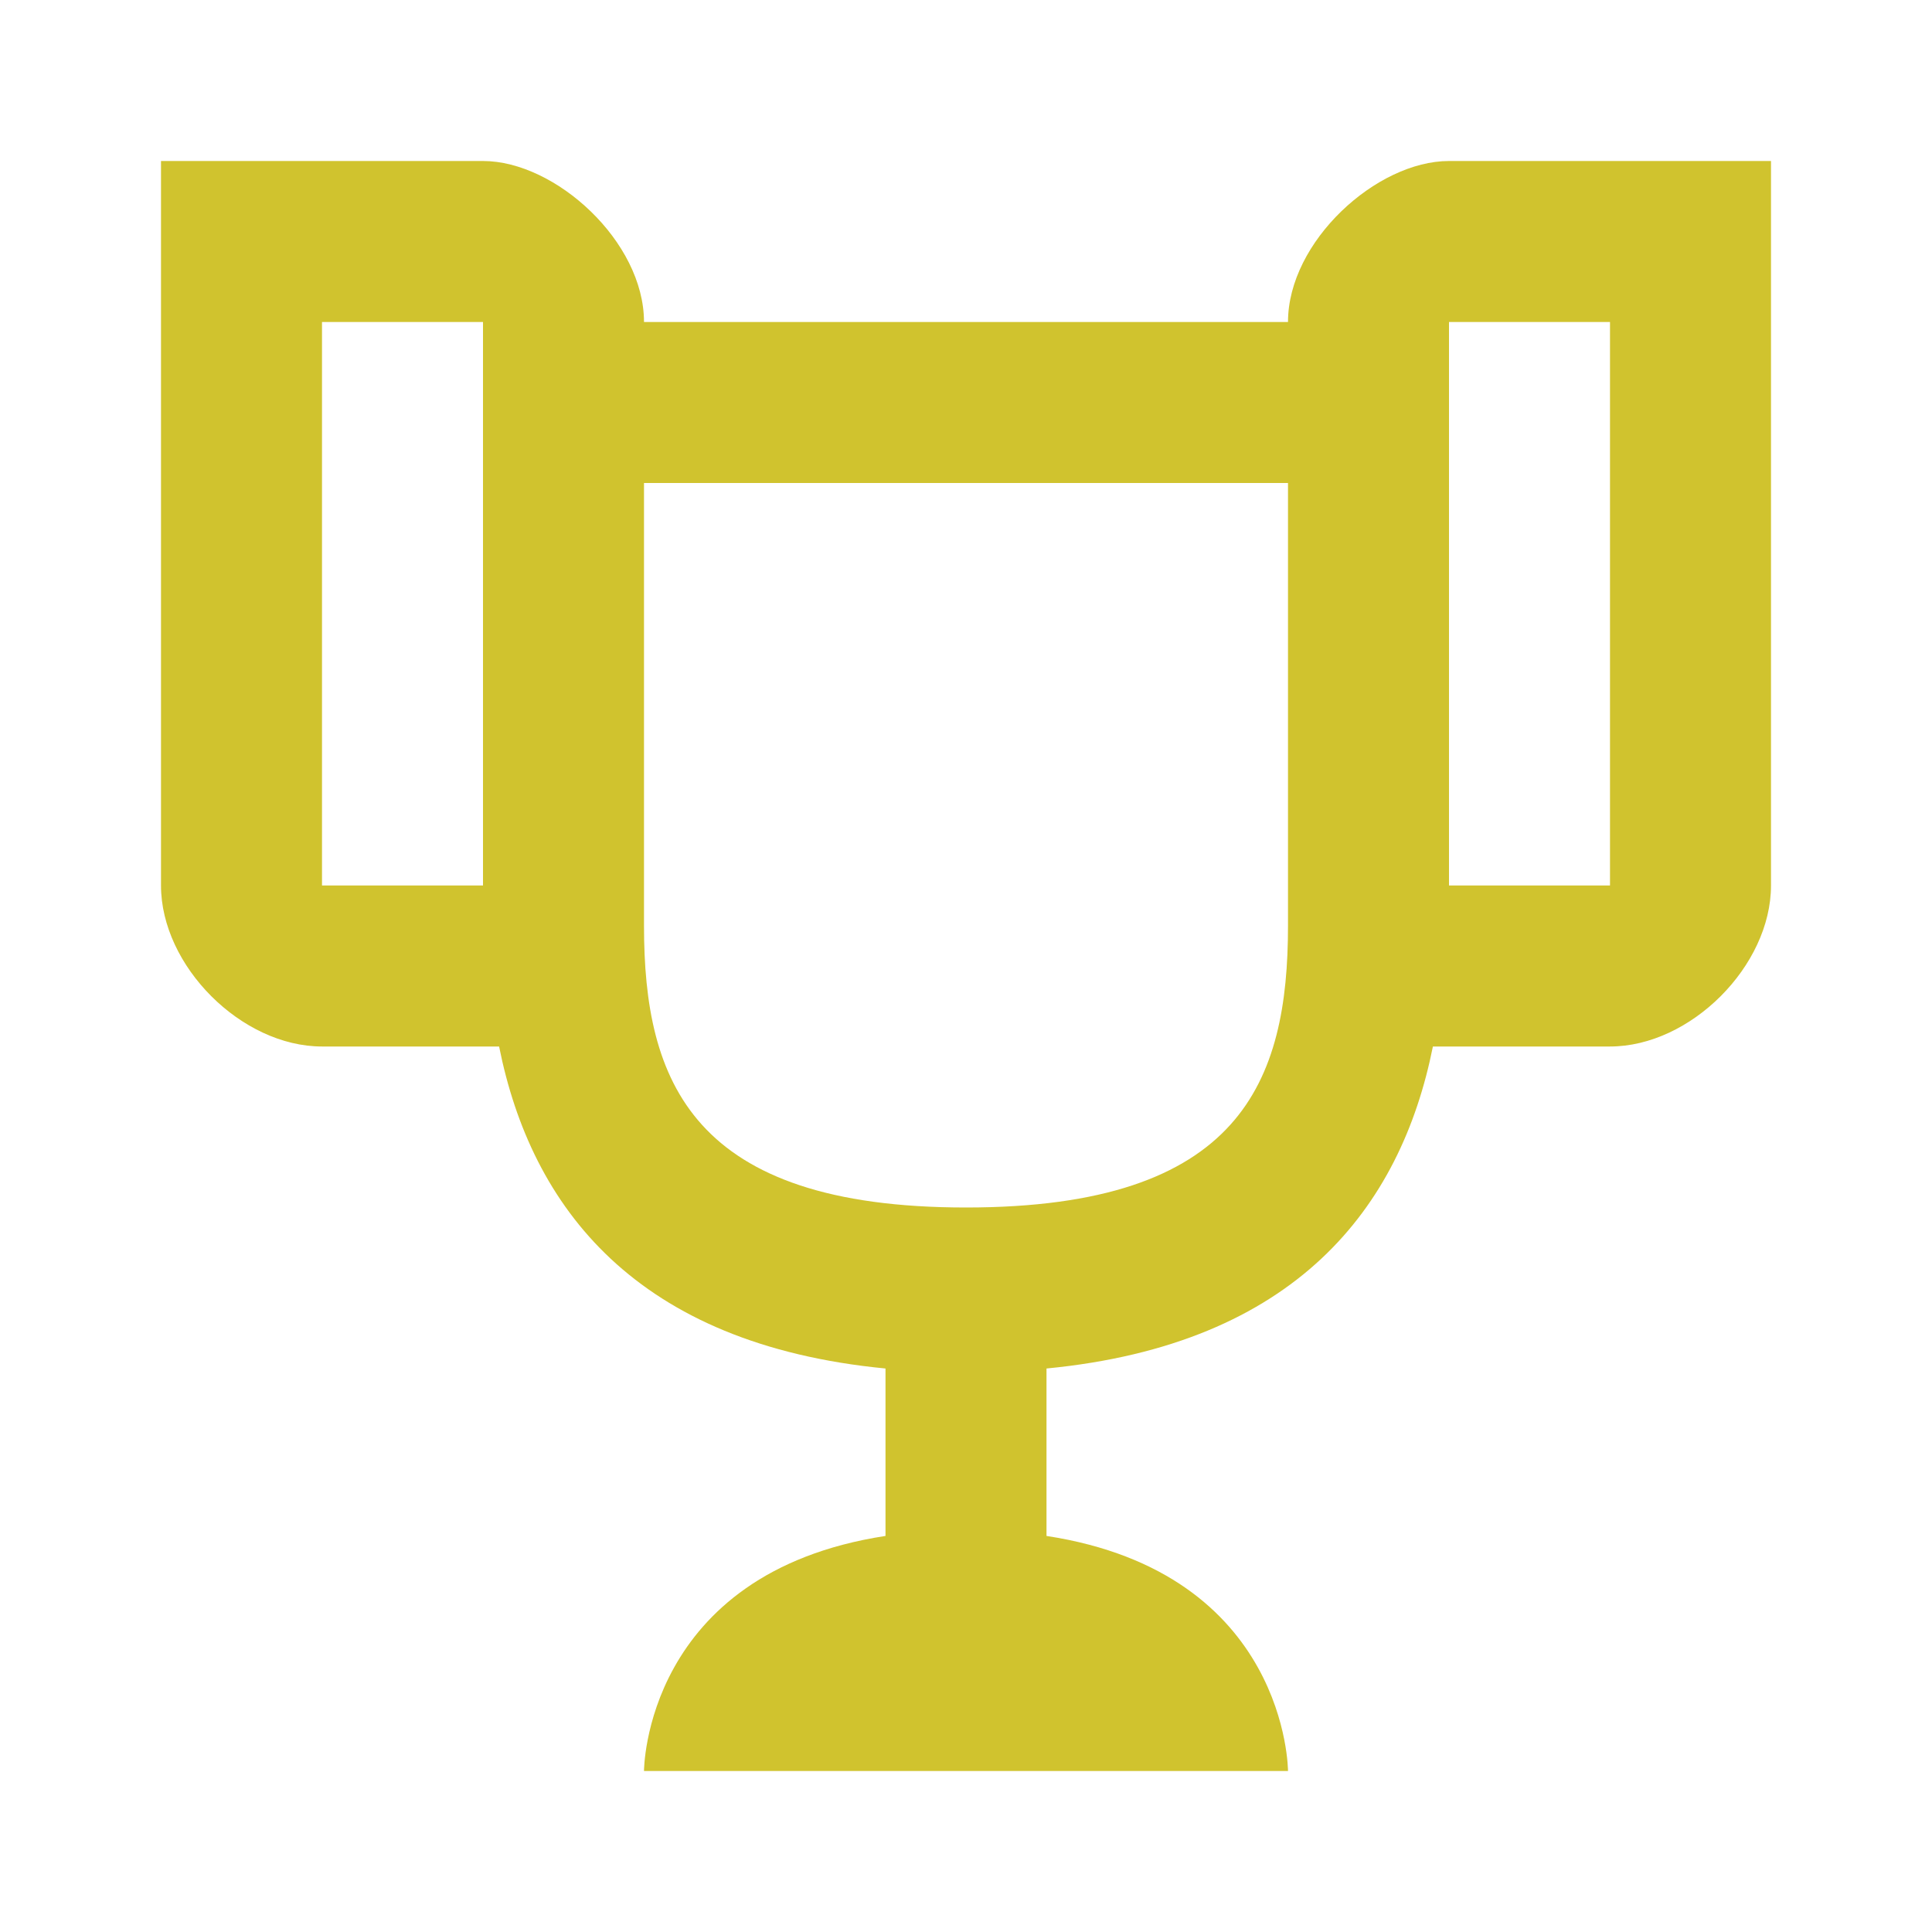 <?xml version="1.0" encoding="UTF-8"?> <svg xmlns="http://www.w3.org/2000/svg" width="36" height="36" viewBox="0 0 36 36" fill="none"><path d="M27 3C25.65 3 24 4.5 24 6H12C12 4.5 10.35 3 9 3H3V16.5C3 18 4.5 19.5 6 19.5H9.3C9.9 22.5 11.85 25.05 16.5 25.5V28.62C12 29.31 12 33 12 33H24C24 33 24 29.31 19.5 28.62V25.5C24.15 25.05 26.1 22.5 26.7 19.5H30C31.5 19.5 33 18 33 16.5V3H27ZM9 16.5H6V6H9V16.5ZM24 17.25C24 20.145 23.13 22.5 18 22.5C12.885 22.5 12 20.145 12 17.25V9H24V17.25ZM30 16.5H27V6H30V16.5Z" fill="#D0C32E"></path></svg> 